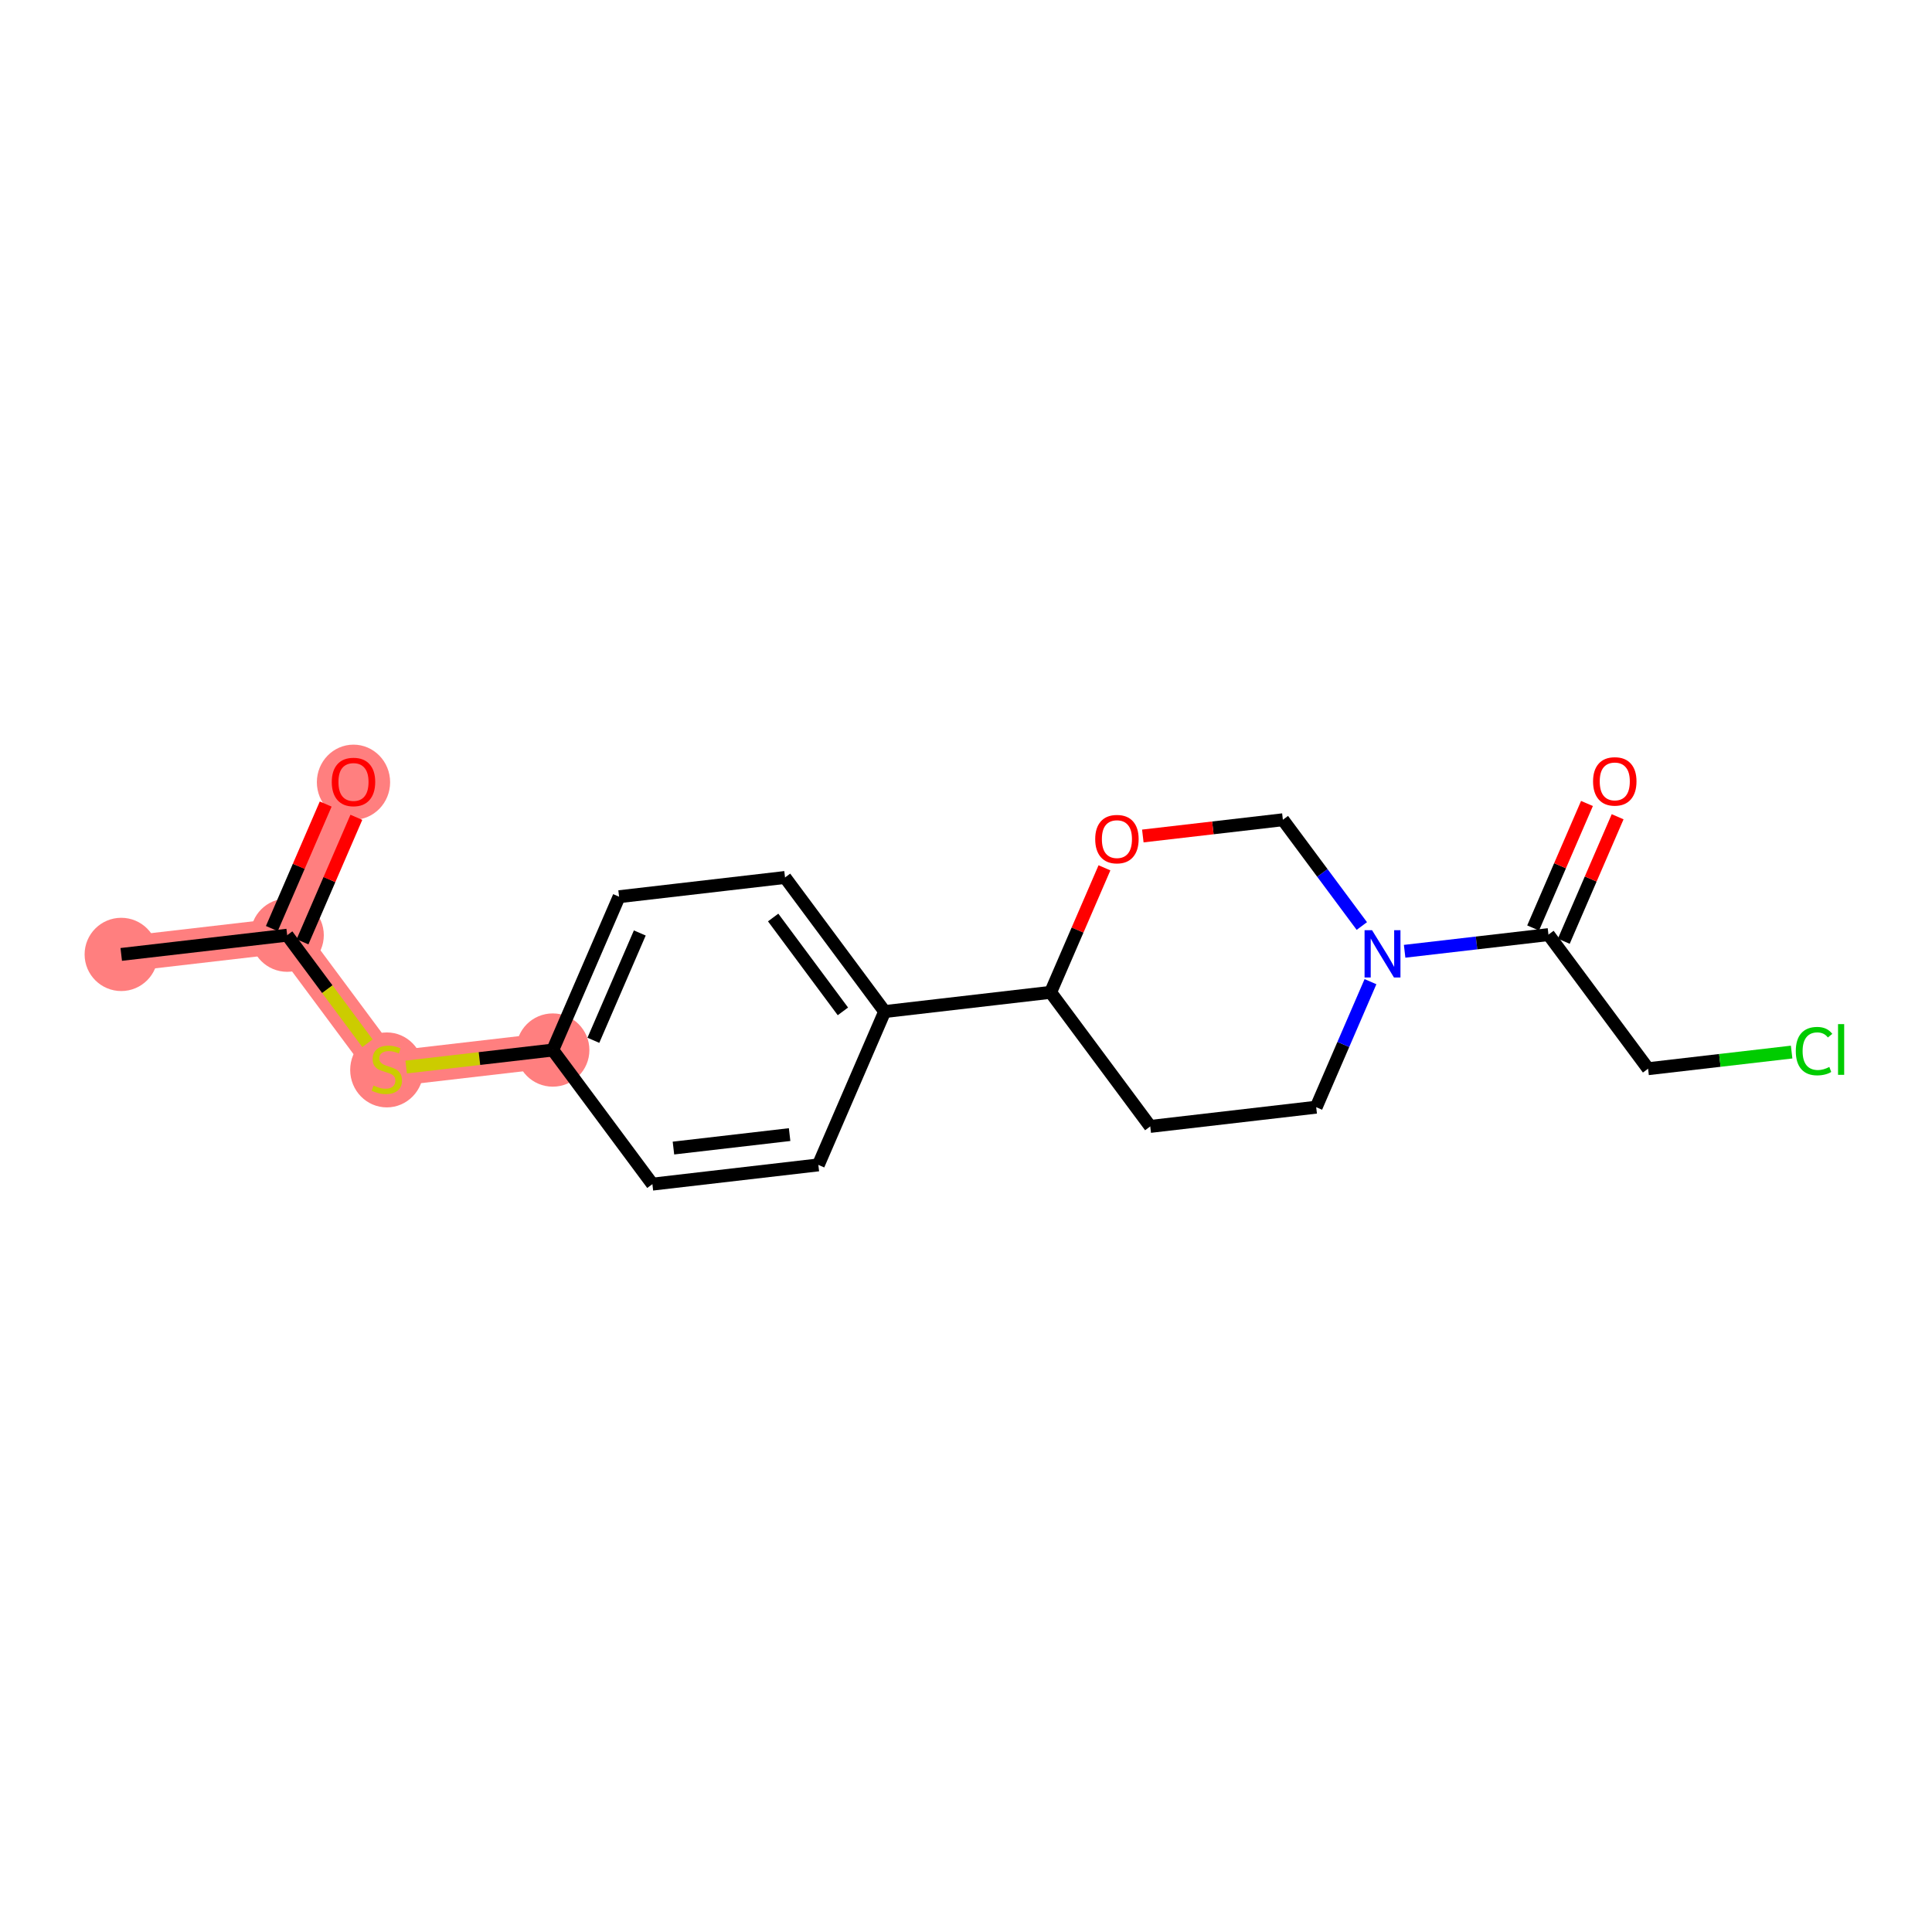 <?xml version='1.0' encoding='iso-8859-1'?>
<svg version='1.1' baseProfile='full'
              xmlns='http://www.w3.org/2000/svg'
                      xmlns:rdkit='http://www.rdkit.org/xml'
                      xmlns:xlink='http://www.w3.org/1999/xlink'
                  xml:space='preserve'
width='300px' height='300px' viewBox='0 0 300 300'>
<!-- END OF HEADER -->
<rect style='opacity:1.0;fill:#FFFFFF;stroke:none' width='300' height='300' x='0' y='0'> </rect>
<rect style='opacity:1.0;fill:#FFFFFF;stroke:none' width='300' height='300' x='0' y='0'> </rect>
<path d='M 18.825,148.202 L 44.593,145.215' style='fill:none;fill-rule:evenodd;stroke:#FF7F7F;stroke-width:5.5px;stroke-linecap:butt;stroke-linejoin:miter;stroke-opacity:1' />
<path d='M 44.593,145.215 L 54.89,121.405' style='fill:none;fill-rule:evenodd;stroke:#FF7F7F;stroke-width:5.5px;stroke-linecap:butt;stroke-linejoin:miter;stroke-opacity:1' />
<path d='M 44.593,145.215 L 60.064,166.037' style='fill:none;fill-rule:evenodd;stroke:#FF7F7F;stroke-width:5.5px;stroke-linecap:butt;stroke-linejoin:miter;stroke-opacity:1' />
<path d='M 60.064,166.037 L 85.833,163.05' style='fill:none;fill-rule:evenodd;stroke:#FF7F7F;stroke-width:5.5px;stroke-linecap:butt;stroke-linejoin:miter;stroke-opacity:1' />
<ellipse cx='18.825' cy='148.202' rx='5.188' ry='5.188'  style='fill:#FF7F7F;fill-rule:evenodd;stroke:#FF7F7F;stroke-width:1.0px;stroke-linecap:butt;stroke-linejoin:miter;stroke-opacity:1' />
<ellipse cx='44.593' cy='145.215' rx='5.188' ry='5.188'  style='fill:#FF7F7F;fill-rule:evenodd;stroke:#FF7F7F;stroke-width:1.0px;stroke-linecap:butt;stroke-linejoin:miter;stroke-opacity:1' />
<ellipse cx='54.89' cy='121.462' rx='5.188' ry='5.334'  style='fill:#FF7F7F;fill-rule:evenodd;stroke:#FF7F7F;stroke-width:1.0px;stroke-linecap:butt;stroke-linejoin:miter;stroke-opacity:1' />
<ellipse cx='60.064' cy='166.136' rx='5.188' ry='5.32'  style='fill:#FF7F7F;fill-rule:evenodd;stroke:#FF7F7F;stroke-width:1.0px;stroke-linecap:butt;stroke-linejoin:miter;stroke-opacity:1' />
<ellipse cx='85.833' cy='163.05' rx='5.188' ry='5.188'  style='fill:#FF7F7F;fill-rule:evenodd;stroke:#FF7F7F;stroke-width:1.0px;stroke-linecap:butt;stroke-linejoin:miter;stroke-opacity:1' />
<path class='bond-0 atom-0 atom-1' d='M 18.825,148.202 L 44.593,145.215' style='fill:none;fill-rule:evenodd;stroke:#000000;stroke-width:2.0px;stroke-linecap:butt;stroke-linejoin:miter;stroke-opacity:1' />
<path class='bond-1 atom-1 atom-2' d='M 46.974,146.244 L 51.154,136.578' style='fill:none;fill-rule:evenodd;stroke:#000000;stroke-width:2.0px;stroke-linecap:butt;stroke-linejoin:miter;stroke-opacity:1' />
<path class='bond-1 atom-1 atom-2' d='M 51.154,136.578 L 55.335,126.912' style='fill:none;fill-rule:evenodd;stroke:#FF0000;stroke-width:2.0px;stroke-linecap:butt;stroke-linejoin:miter;stroke-opacity:1' />
<path class='bond-1 atom-1 atom-2' d='M 42.212,144.185 L 46.392,134.519' style='fill:none;fill-rule:evenodd;stroke:#000000;stroke-width:2.0px;stroke-linecap:butt;stroke-linejoin:miter;stroke-opacity:1' />
<path class='bond-1 atom-1 atom-2' d='M 46.392,134.519 L 50.573,124.852' style='fill:none;fill-rule:evenodd;stroke:#FF0000;stroke-width:2.0px;stroke-linecap:butt;stroke-linejoin:miter;stroke-opacity:1' />
<path class='bond-2 atom-1 atom-3' d='M 44.593,145.215 L 50.827,153.604' style='fill:none;fill-rule:evenodd;stroke:#000000;stroke-width:2.0px;stroke-linecap:butt;stroke-linejoin:miter;stroke-opacity:1' />
<path class='bond-2 atom-1 atom-3' d='M 50.827,153.604 L 57.06,161.994' style='fill:none;fill-rule:evenodd;stroke:#CCCC00;stroke-width:2.0px;stroke-linecap:butt;stroke-linejoin:miter;stroke-opacity:1' />
<path class='bond-3 atom-3 atom-4' d='M 63.068,165.689 L 74.451,164.369' style='fill:none;fill-rule:evenodd;stroke:#CCCC00;stroke-width:2.0px;stroke-linecap:butt;stroke-linejoin:miter;stroke-opacity:1' />
<path class='bond-3 atom-3 atom-4' d='M 74.451,164.369 L 85.833,163.05' style='fill:none;fill-rule:evenodd;stroke:#000000;stroke-width:2.0px;stroke-linecap:butt;stroke-linejoin:miter;stroke-opacity:1' />
<path class='bond-4 atom-4 atom-5' d='M 85.833,163.05 L 96.13,139.24' style='fill:none;fill-rule:evenodd;stroke:#000000;stroke-width:2.0px;stroke-linecap:butt;stroke-linejoin:miter;stroke-opacity:1' />
<path class='bond-4 atom-4 atom-5' d='M 92.139,161.538 L 99.347,144.871' style='fill:none;fill-rule:evenodd;stroke:#000000;stroke-width:2.0px;stroke-linecap:butt;stroke-linejoin:miter;stroke-opacity:1' />
<path class='bond-19 atom-19 atom-4' d='M 101.304,183.872 L 85.833,163.05' style='fill:none;fill-rule:evenodd;stroke:#000000;stroke-width:2.0px;stroke-linecap:butt;stroke-linejoin:miter;stroke-opacity:1' />
<path class='bond-5 atom-5 atom-6' d='M 96.13,139.24 L 121.899,136.253' style='fill:none;fill-rule:evenodd;stroke:#000000;stroke-width:2.0px;stroke-linecap:butt;stroke-linejoin:miter;stroke-opacity:1' />
<path class='bond-6 atom-6 atom-7' d='M 121.899,136.253 L 137.37,157.075' style='fill:none;fill-rule:evenodd;stroke:#000000;stroke-width:2.0px;stroke-linecap:butt;stroke-linejoin:miter;stroke-opacity:1' />
<path class='bond-6 atom-6 atom-7' d='M 120.055,142.47 L 130.885,157.046' style='fill:none;fill-rule:evenodd;stroke:#000000;stroke-width:2.0px;stroke-linecap:butt;stroke-linejoin:miter;stroke-opacity:1' />
<path class='bond-7 atom-7 atom-8' d='M 137.37,157.075 L 163.138,154.088' style='fill:none;fill-rule:evenodd;stroke:#000000;stroke-width:2.0px;stroke-linecap:butt;stroke-linejoin:miter;stroke-opacity:1' />
<path class='bond-17 atom-7 atom-18' d='M 137.37,157.075 L 127.073,180.885' style='fill:none;fill-rule:evenodd;stroke:#000000;stroke-width:2.0px;stroke-linecap:butt;stroke-linejoin:miter;stroke-opacity:1' />
<path class='bond-8 atom-8 atom-9' d='M 163.138,154.088 L 178.61,174.911' style='fill:none;fill-rule:evenodd;stroke:#000000;stroke-width:2.0px;stroke-linecap:butt;stroke-linejoin:miter;stroke-opacity:1' />
<path class='bond-20 atom-17 atom-8' d='M 171.499,134.756 L 167.319,144.422' style='fill:none;fill-rule:evenodd;stroke:#FF0000;stroke-width:2.0px;stroke-linecap:butt;stroke-linejoin:miter;stroke-opacity:1' />
<path class='bond-20 atom-17 atom-8' d='M 167.319,144.422 L 163.138,154.088' style='fill:none;fill-rule:evenodd;stroke:#000000;stroke-width:2.0px;stroke-linecap:butt;stroke-linejoin:miter;stroke-opacity:1' />
<path class='bond-9 atom-9 atom-10' d='M 178.61,174.911 L 204.378,171.923' style='fill:none;fill-rule:evenodd;stroke:#000000;stroke-width:2.0px;stroke-linecap:butt;stroke-linejoin:miter;stroke-opacity:1' />
<path class='bond-10 atom-10 atom-11' d='M 204.378,171.923 L 208.592,162.179' style='fill:none;fill-rule:evenodd;stroke:#000000;stroke-width:2.0px;stroke-linecap:butt;stroke-linejoin:miter;stroke-opacity:1' />
<path class='bond-10 atom-10 atom-11' d='M 208.592,162.179 L 212.806,152.435' style='fill:none;fill-rule:evenodd;stroke:#0000FF;stroke-width:2.0px;stroke-linecap:butt;stroke-linejoin:miter;stroke-opacity:1' />
<path class='bond-11 atom-11 atom-12' d='M 218.11,147.715 L 229.277,146.421' style='fill:none;fill-rule:evenodd;stroke:#0000FF;stroke-width:2.0px;stroke-linecap:butt;stroke-linejoin:miter;stroke-opacity:1' />
<path class='bond-11 atom-11 atom-12' d='M 229.277,146.421 L 240.444,145.126' style='fill:none;fill-rule:evenodd;stroke:#000000;stroke-width:2.0px;stroke-linecap:butt;stroke-linejoin:miter;stroke-opacity:1' />
<path class='bond-15 atom-11 atom-16' d='M 211.464,143.792 L 205.334,135.541' style='fill:none;fill-rule:evenodd;stroke:#0000FF;stroke-width:2.0px;stroke-linecap:butt;stroke-linejoin:miter;stroke-opacity:1' />
<path class='bond-15 atom-11 atom-16' d='M 205.334,135.541 L 199.204,127.291' style='fill:none;fill-rule:evenodd;stroke:#000000;stroke-width:2.0px;stroke-linecap:butt;stroke-linejoin:miter;stroke-opacity:1' />
<path class='bond-12 atom-12 atom-13' d='M 242.825,146.156 L 247.005,136.49' style='fill:none;fill-rule:evenodd;stroke:#000000;stroke-width:2.0px;stroke-linecap:butt;stroke-linejoin:miter;stroke-opacity:1' />
<path class='bond-12 atom-12 atom-13' d='M 247.005,136.49 L 251.186,126.824' style='fill:none;fill-rule:evenodd;stroke:#FF0000;stroke-width:2.0px;stroke-linecap:butt;stroke-linejoin:miter;stroke-opacity:1' />
<path class='bond-12 atom-12 atom-13' d='M 238.063,144.097 L 242.243,134.43' style='fill:none;fill-rule:evenodd;stroke:#000000;stroke-width:2.0px;stroke-linecap:butt;stroke-linejoin:miter;stroke-opacity:1' />
<path class='bond-12 atom-12 atom-13' d='M 242.243,134.43 L 246.424,124.764' style='fill:none;fill-rule:evenodd;stroke:#FF0000;stroke-width:2.0px;stroke-linecap:butt;stroke-linejoin:miter;stroke-opacity:1' />
<path class='bond-13 atom-12 atom-14' d='M 240.444,145.126 L 255.915,165.949' style='fill:none;fill-rule:evenodd;stroke:#000000;stroke-width:2.0px;stroke-linecap:butt;stroke-linejoin:miter;stroke-opacity:1' />
<path class='bond-14 atom-14 atom-15' d='M 255.915,165.949 L 267.059,164.657' style='fill:none;fill-rule:evenodd;stroke:#000000;stroke-width:2.0px;stroke-linecap:butt;stroke-linejoin:miter;stroke-opacity:1' />
<path class='bond-14 atom-14 atom-15' d='M 267.059,164.657 L 278.203,163.365' style='fill:none;fill-rule:evenodd;stroke:#00CC00;stroke-width:2.0px;stroke-linecap:butt;stroke-linejoin:miter;stroke-opacity:1' />
<path class='bond-16 atom-16 atom-17' d='M 199.204,127.291 L 188.33,128.552' style='fill:none;fill-rule:evenodd;stroke:#000000;stroke-width:2.0px;stroke-linecap:butt;stroke-linejoin:miter;stroke-opacity:1' />
<path class='bond-16 atom-16 atom-17' d='M 188.33,128.552 L 177.457,129.812' style='fill:none;fill-rule:evenodd;stroke:#FF0000;stroke-width:2.0px;stroke-linecap:butt;stroke-linejoin:miter;stroke-opacity:1' />
<path class='bond-18 atom-18 atom-19' d='M 127.073,180.885 L 101.304,183.872' style='fill:none;fill-rule:evenodd;stroke:#000000;stroke-width:2.0px;stroke-linecap:butt;stroke-linejoin:miter;stroke-opacity:1' />
<path class='bond-18 atom-18 atom-19' d='M 122.61,176.18 L 104.572,178.271' style='fill:none;fill-rule:evenodd;stroke:#000000;stroke-width:2.0px;stroke-linecap:butt;stroke-linejoin:miter;stroke-opacity:1' />
<path  class='atom-2' d='M 51.518 121.425
Q 51.518 119.661, 52.39 118.676
Q 53.261 117.69, 54.89 117.69
Q 56.519 117.69, 57.391 118.676
Q 58.263 119.661, 58.263 121.425
Q 58.263 123.21, 57.381 124.227
Q 56.499 125.234, 54.89 125.234
Q 53.272 125.234, 52.39 124.227
Q 51.518 123.221, 51.518 121.425
M 54.89 124.403
Q 56.011 124.403, 56.613 123.656
Q 57.225 122.899, 57.225 121.425
Q 57.225 119.983, 56.613 119.257
Q 56.011 118.52, 54.89 118.52
Q 53.77 118.52, 53.157 119.246
Q 52.556 119.973, 52.556 121.425
Q 52.556 122.909, 53.157 123.656
Q 53.77 124.403, 54.89 124.403
' fill='#FF0000'/>
<path  class='atom-3' d='M 57.989 168.559
Q 58.072 168.59, 58.414 168.735
Q 58.757 168.88, 59.13 168.974
Q 59.514 169.057, 59.888 169.057
Q 60.583 169.057, 60.988 168.725
Q 61.393 168.382, 61.393 167.791
Q 61.393 167.386, 61.185 167.137
Q 60.988 166.888, 60.677 166.753
Q 60.365 166.618, 59.846 166.463
Q 59.193 166.265, 58.798 166.079
Q 58.414 165.892, 58.134 165.498
Q 57.865 165.103, 57.865 164.439
Q 57.865 163.516, 58.487 162.945
Q 59.12 162.374, 60.365 162.374
Q 61.216 162.374, 62.181 162.779
L 61.943 163.578
Q 61.06 163.215, 60.396 163.215
Q 59.681 163.215, 59.286 163.516
Q 58.892 163.806, 58.902 164.315
Q 58.902 164.709, 59.099 164.948
Q 59.307 165.186, 59.597 165.321
Q 59.898 165.456, 60.396 165.612
Q 61.06 165.819, 61.455 166.027
Q 61.849 166.234, 62.129 166.66
Q 62.42 167.075, 62.42 167.791
Q 62.42 168.808, 61.735 169.358
Q 61.06 169.897, 59.929 169.897
Q 59.276 169.897, 58.778 169.752
Q 58.29 169.617, 57.709 169.378
L 57.989 168.559
' fill='#CCCC00'/>
<path  class='atom-11' d='M 213.052 144.44
L 215.459 148.332
Q 215.698 148.715, 216.082 149.411
Q 216.465 150.106, 216.486 150.147
L 216.486 144.44
L 217.462 144.44
L 217.462 151.787
L 216.455 151.787
L 213.871 147.533
Q 213.57 147.034, 213.249 146.464
Q 212.937 145.893, 212.844 145.717
L 212.844 151.787
L 211.889 151.787
L 211.889 144.44
L 213.052 144.44
' fill='#0000FF'/>
<path  class='atom-13' d='M 247.369 121.337
Q 247.369 119.573, 248.241 118.588
Q 249.112 117.602, 250.741 117.602
Q 252.37 117.602, 253.242 118.588
Q 254.114 119.573, 254.114 121.337
Q 254.114 123.122, 253.232 124.139
Q 252.35 125.145, 250.741 125.145
Q 249.123 125.145, 248.241 124.139
Q 247.369 123.132, 247.369 121.337
M 250.741 124.315
Q 251.862 124.315, 252.464 123.568
Q 253.076 122.811, 253.076 121.337
Q 253.076 119.895, 252.464 119.169
Q 251.862 118.432, 250.741 118.432
Q 249.621 118.432, 249.008 119.158
Q 248.407 119.885, 248.407 121.337
Q 248.407 122.821, 249.008 123.568
Q 249.621 124.315, 250.741 124.315
' fill='#FF0000'/>
<path  class='atom-15' d='M 278.851 163.216
Q 278.851 161.39, 279.702 160.435
Q 280.563 159.47, 282.192 159.47
Q 283.707 159.47, 284.517 160.539
L 283.832 161.099
Q 283.24 160.321, 282.192 160.321
Q 281.082 160.321, 280.491 161.068
Q 279.909 161.805, 279.909 163.216
Q 279.909 164.669, 280.511 165.416
Q 281.124 166.163, 282.306 166.163
Q 283.116 166.163, 284.06 165.675
L 284.351 166.453
Q 283.967 166.702, 283.386 166.848
Q 282.805 166.993, 282.161 166.993
Q 280.563 166.993, 279.702 166.018
Q 278.851 165.042, 278.851 163.216
' fill='#00CC00'/>
<path  class='atom-15' d='M 285.409 159.024
L 286.364 159.024
L 286.364 166.9
L 285.409 166.9
L 285.409 159.024
' fill='#00CC00'/>
<path  class='atom-17' d='M 170.063 130.299
Q 170.063 128.535, 170.935 127.549
Q 171.807 126.564, 173.436 126.564
Q 175.065 126.564, 175.936 127.549
Q 176.808 128.535, 176.808 130.299
Q 176.808 132.084, 175.926 133.101
Q 175.044 134.107, 173.436 134.107
Q 171.817 134.107, 170.935 133.101
Q 170.063 132.094, 170.063 130.299
M 173.436 133.277
Q 174.556 133.277, 175.158 132.53
Q 175.77 131.773, 175.77 130.299
Q 175.77 128.857, 175.158 128.13
Q 174.556 127.394, 173.436 127.394
Q 172.315 127.394, 171.703 128.12
Q 171.101 128.846, 171.101 130.299
Q 171.101 131.783, 171.703 132.53
Q 172.315 133.277, 173.436 133.277
' fill='#FF0000'/>
</svg>
